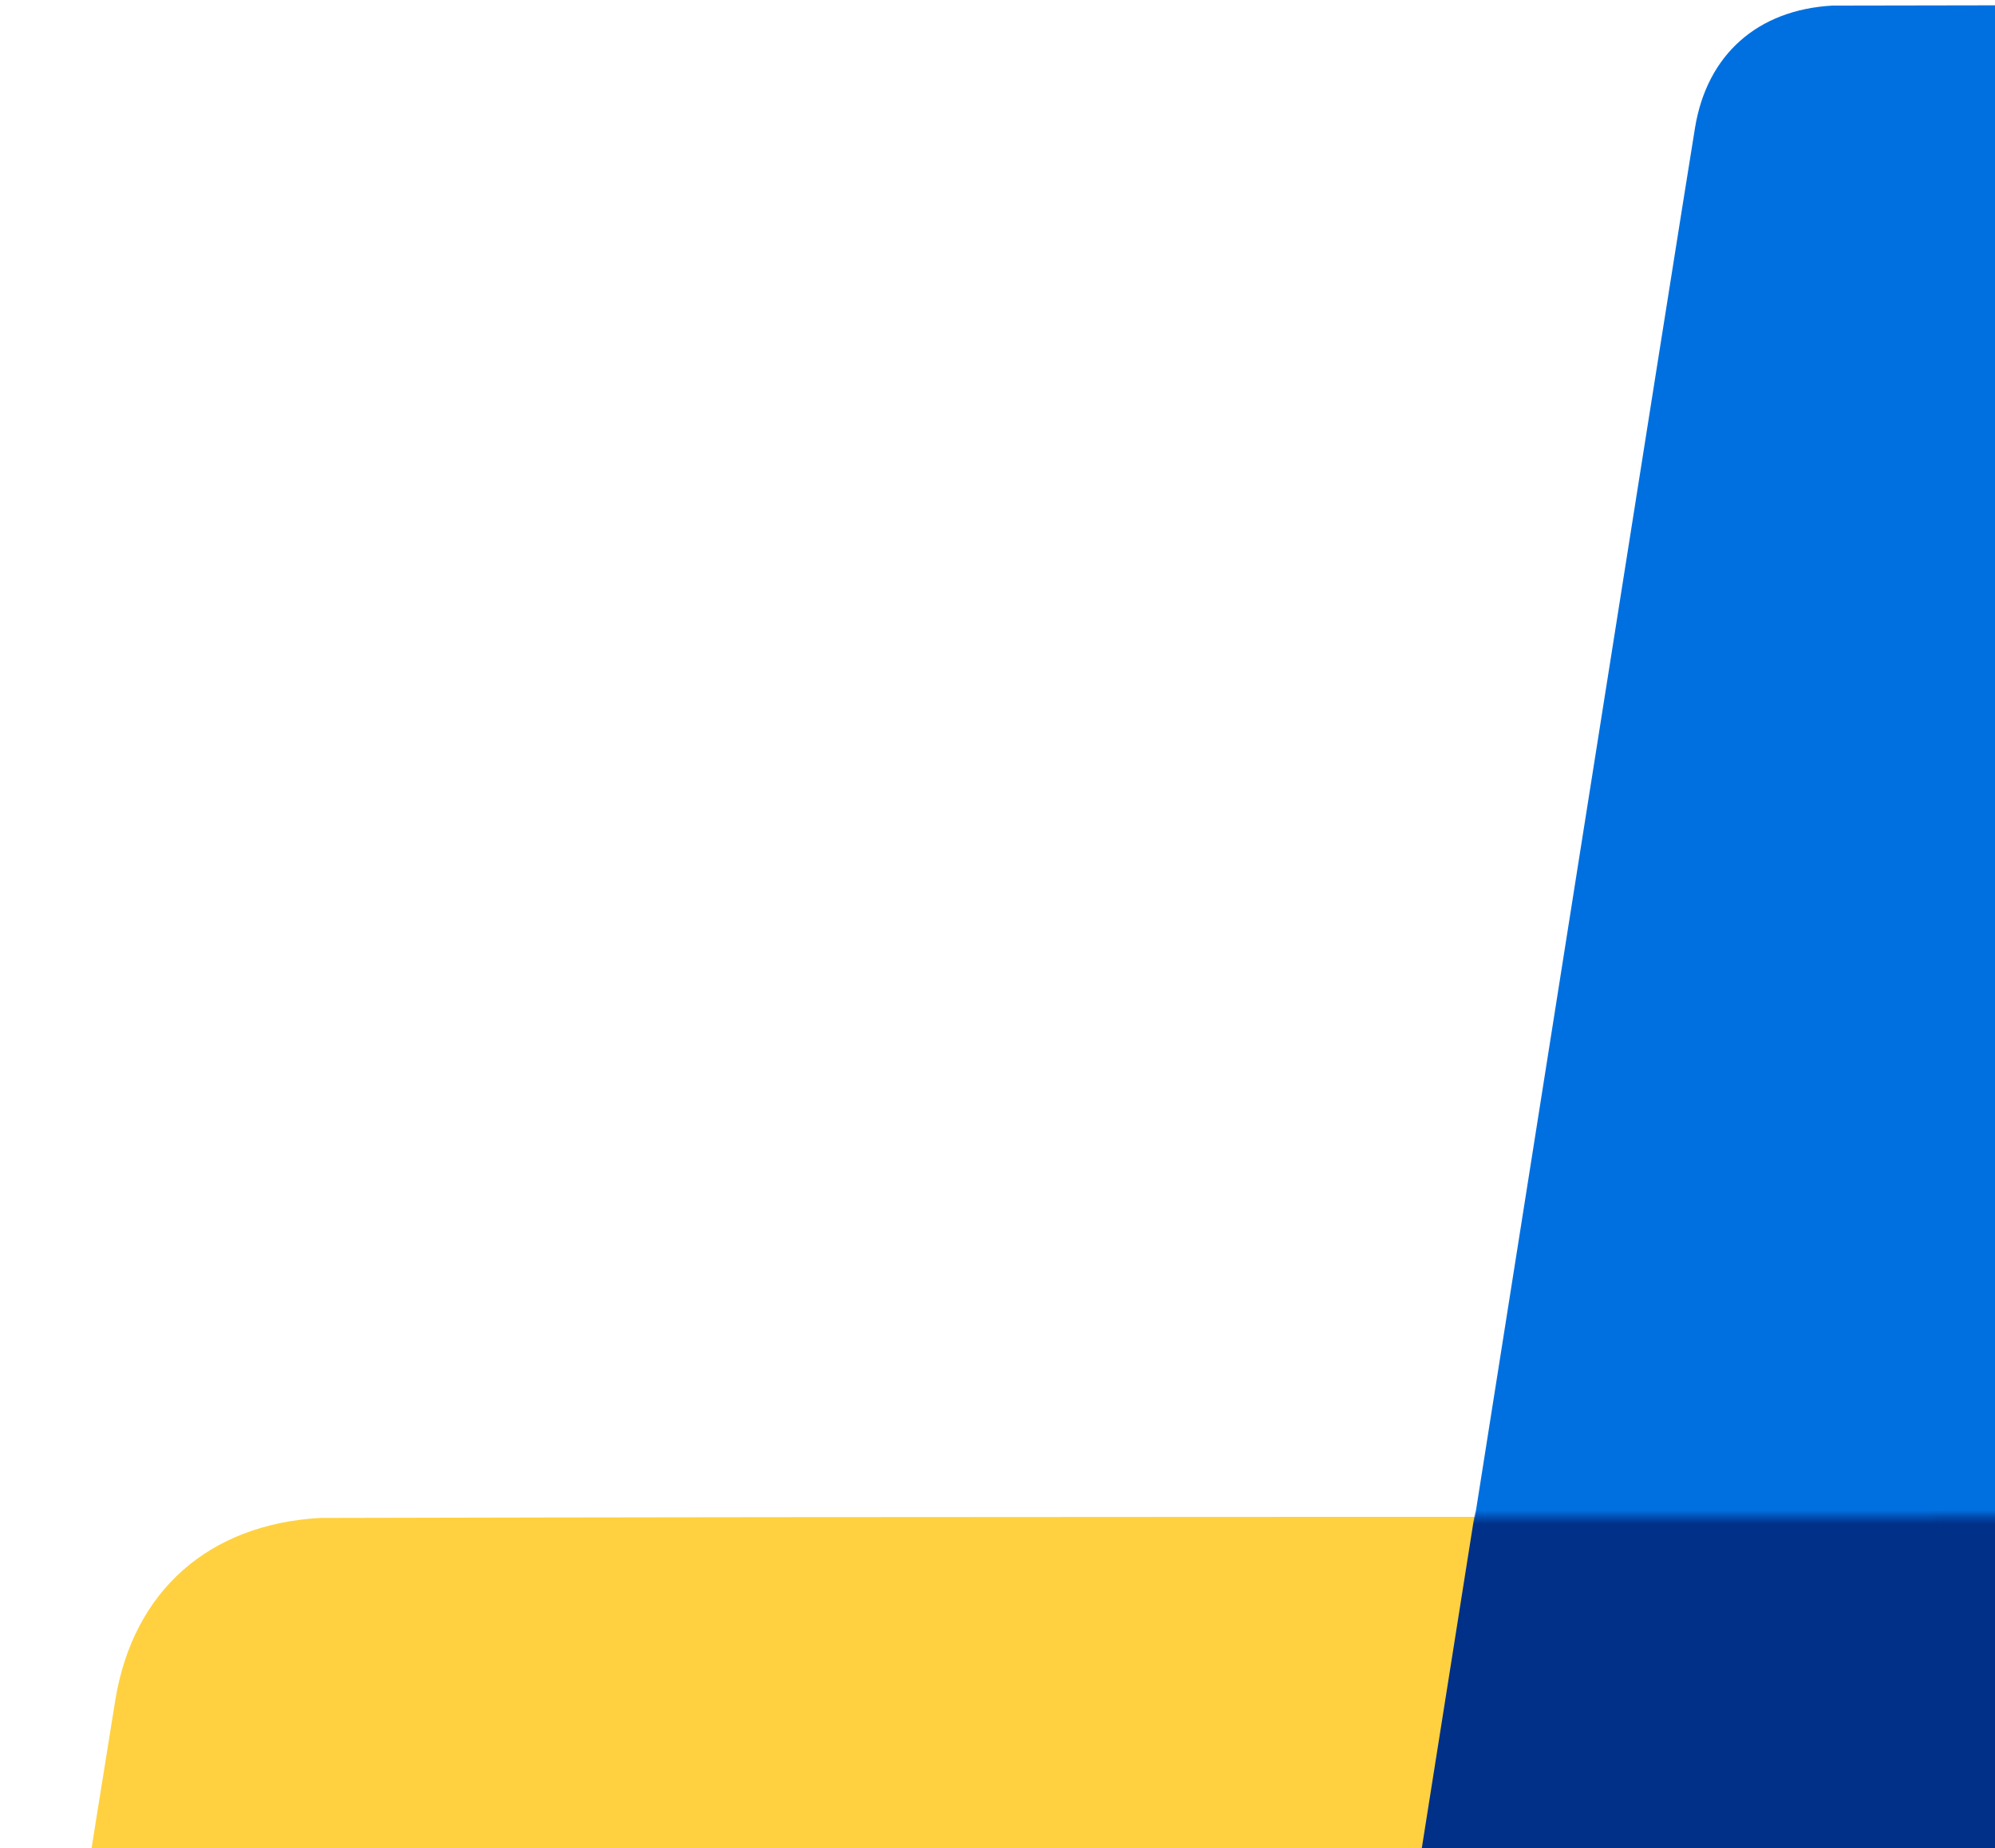 <svg aria-hidden="true" width="286" height="265" viewBox="0 0 286 265" fill="none" xmlns="http://www.w3.org/2000/svg" class="background-mobile"><g clip-path="url(#clip0_793_650)"><path d="M562.155 433.17C568.483 574.508 465.924 704.028 331.392 725.921C282.823 733.823 235.399 731.388 186.448 732.367C155.191 732.988 150.081 740.389 145.425 763.643C130.644 837.416 121.833 912.286 110.013 986.608C105.237 1010.48 108.198 1049.88 74.505 1050.14C22.195 1050.27 -30.115 1050.27 -82.425 1050.14C-85.921 1050.21 -89.39 1049.52 -92.588 1048.11C-95.786 1046.69 -98.635 1044.6 -100.933 1041.96C-103.231 1039.33 -104.923 1036.22 -105.888 1032.86C-106.853 1029.5 -107.068 1025.97 -106.518 1022.52C-103.868 1005.4 -77.649 839.159 -77.649 839.159L-31.229 545.142C-31.229 545.142 14.403 256.45 16.528 243.748C19.107 228.015 29.996 218.537 45.875 217.629C132.793 217.414 219.687 217.51 306.606 217.438C349.778 217.438 394.957 222.428 436.195 242.769C507.544 275.525 557.976 349.943 562.179 428.395L562.155 433.17Z" fill="#FFD140"></path><path d="M608.816 145.363C613.059 240.157 544.297 327.025 454.099 341.709C421.535 347.009 389.739 345.376 356.92 346.032C335.963 346.448 332.537 351.413 329.415 367.009C319.505 416.487 313.597 466.703 305.673 516.55C302.471 532.562 304.456 558.983 281.866 559.159C246.794 559.245 211.723 559.245 176.651 559.159C174.307 559.209 171.981 558.744 169.837 557.797C167.692 556.849 165.782 555.442 164.242 553.675C162.701 551.908 161.567 549.824 160.92 547.57C160.273 545.316 160.128 542.948 160.497 540.633C162.274 529.152 179.853 417.656 179.853 417.656L210.976 220.462C210.976 220.462 241.57 26.838 242.995 18.32C244.724 7.767 252.024 1.41 262.671 0.802C320.946 0.658 379.205 0.722 437.48 0.674C466.426 0.674 496.716 4.02 524.365 17.663C572.202 39.632 606.014 89.543 608.832 142.161L608.816 145.363Z" fill="#0070E0"></path><mask id="mask0_793_650" maskUnits="userSpaceOnUse" x="-142" y="217" width="901" height="1121"><path d="M757.971 507.656C766.483 697.825 628.514 872.094 447.532 901.551C382.193 912.184 318.397 908.907 252.544 910.224C210.495 911.059 203.621 921.018 197.357 952.306C177.472 1051.57 165.619 1152.3 149.718 1252.3C143.293 1284.43 147.276 1337.43 101.951 1337.78C31.579 1337.96 -38.792 1337.96 -109.163 1337.78C-113.865 1337.89 -118.533 1336.95 -122.835 1335.05C-127.138 1333.15 -130.97 1330.33 -134.061 1326.78C-137.153 1323.24 -139.429 1319.06 -140.727 1314.54C-142.025 1310.01 -142.315 1305.26 -141.575 1300.62C-138.009 1277.59 -102.738 1053.91 -102.738 1053.91L-40.291 658.314C-40.291 658.314 21.097 269.879 23.956 252.79C27.425 231.621 42.073 218.868 63.435 217.647C180.363 217.358 297.26 217.487 414.188 217.39C472.267 217.39 533.044 224.104 588.521 251.473C684.505 295.546 752.349 395.674 758.003 501.231L757.971 507.656Z" fill="#FFD140"></path></mask><g mask="url(#mask0_793_650)"><path d="M587.432 280.172C591.675 374.968 522.906 461.837 432.698 476.521C400.131 481.821 368.332 480.187 335.509 480.844C314.55 481.26 311.123 486.224 308.001 501.821C298.09 551.3 292.182 601.516 284.256 651.364C281.054 667.376 283.039 693.797 260.447 693.974C225.372 694.059 190.296 694.059 155.22 693.974C152.876 694.024 150.55 693.559 148.406 692.611C146.261 691.663 144.351 690.256 142.81 688.489C141.269 686.722 140.135 684.638 139.488 682.384C138.841 680.131 138.696 677.762 139.065 675.447C140.842 663.966 158.423 552.469 158.423 552.469L189.549 355.272C189.549 355.272 220.147 161.646 221.572 153.127C223.301 142.575 230.602 136.218 241.25 135.609C299.531 135.465 357.797 135.529 416.078 135.481C445.027 135.481 475.32 138.828 502.972 152.471C550.814 174.44 584.63 224.352 587.448 276.97L587.432 280.172Z" fill="#003087"></path></g></g><defs><clipPath id="clip0_793_650"><rect width="286" height="265" fill="white"></rect></clipPath></defs></svg>
